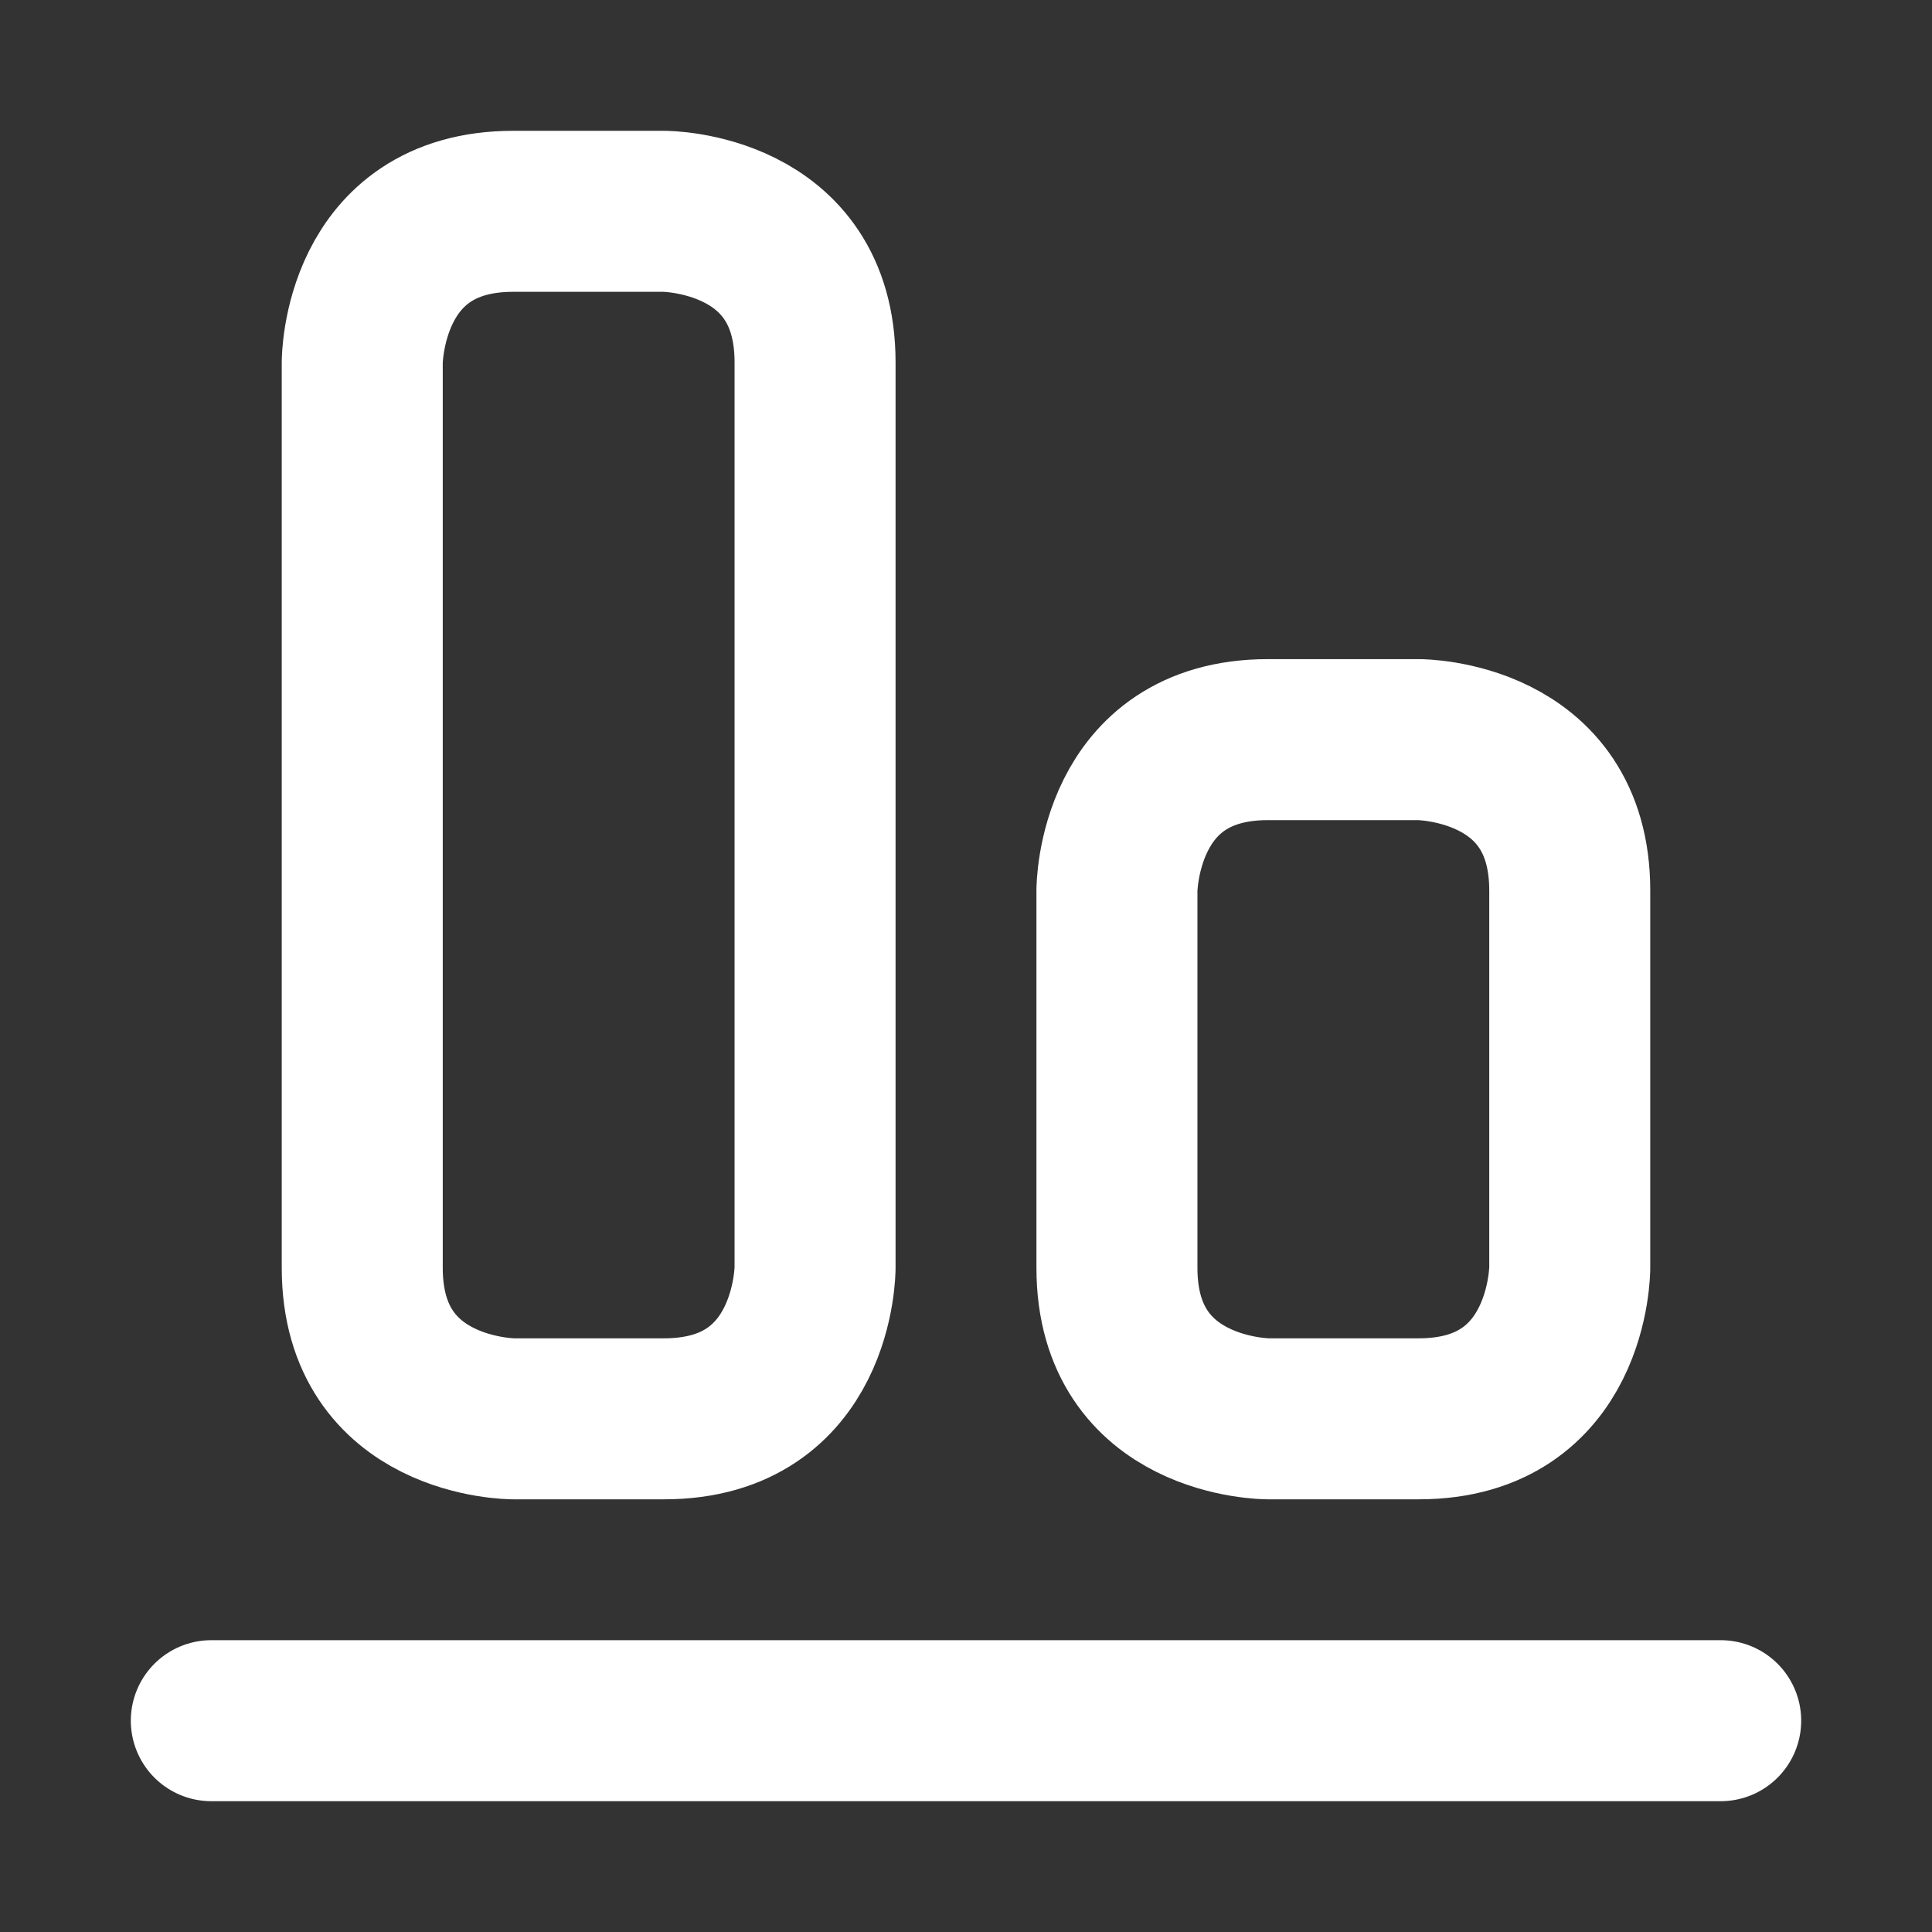 <svg width="24" height="24" viewBox="0 0 24 24" fill="none" xmlns="http://www.w3.org/2000/svg">
<rect x="0" y="0" width="24" height="24" fill="#333333" stroke="none"/>
<g clip-path="url(#clip0_490_822)">
<path d="M21.375 21.375H2.625M6.375 2.625H8.25C8.25 2.625 10.125 2.625 10.125 4.5V15.75C10.125 15.75 10.125 17.625 8.25 17.625H6.375C6.375 17.625 4.5 17.625 4.5 15.75V4.5C4.5 4.5 4.5 2.625 6.375 2.625ZM15.75 9.188H17.625C17.625 9.188 19.5 9.188 19.5 11.062V15.75C19.5 15.75 19.5 17.625 17.625 17.625H15.75C15.75 17.625 13.875 17.625 13.875 15.75V11.062C13.875 11.062 13.875 9.188 15.75 9.188Z" stroke="white" stroke-width="2" stroke-linecap="round" stroke-linejoin="round"/>
</g>
<defs>
<clipPath id="clip0_490_822">
<rect width="24" height="24" fill="white"/>
</clipPath>
</defs>
</svg>
